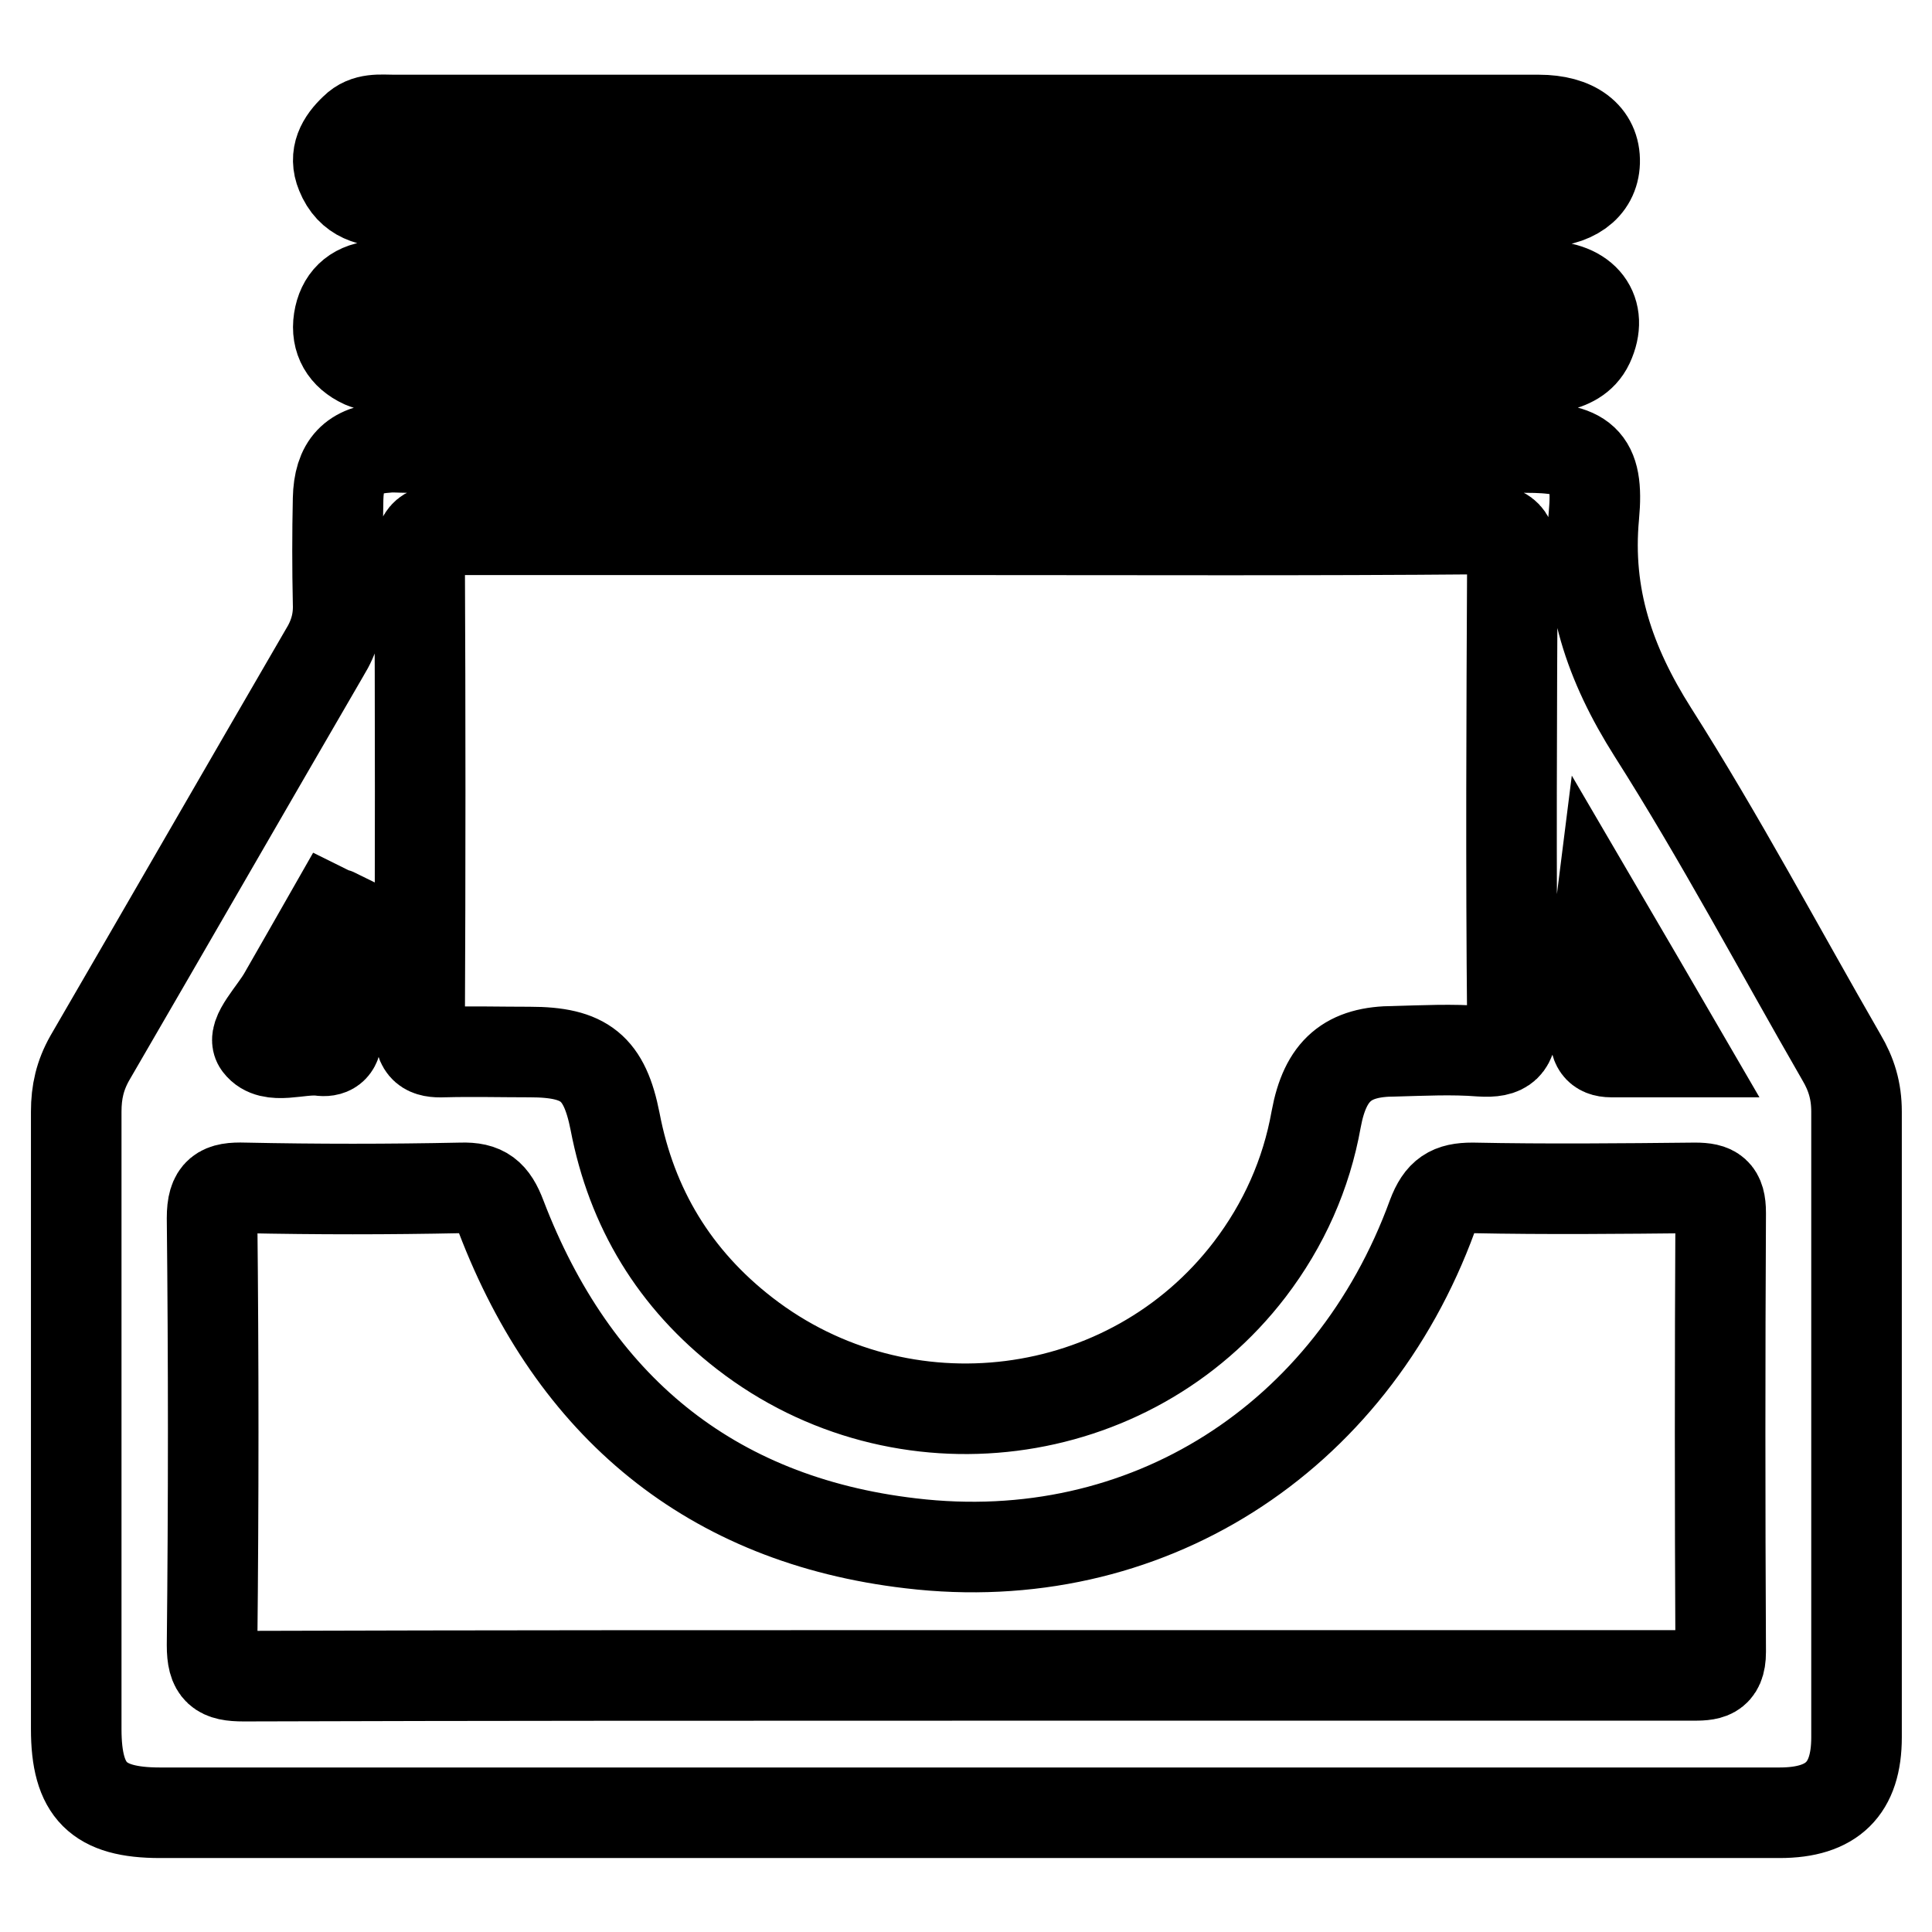 <?xml version="1.0" encoding="utf-8"?>
<!-- Svg Vector Icons : http://www.onlinewebfonts.com/icon -->
<!DOCTYPE svg PUBLIC "-//W3C//DTD SVG 1.1//EN" "http://www.w3.org/Graphics/SVG/1.1/DTD/svg11.dtd">
<svg version="1.1" xmlns="http://www.w3.org/2000/svg" xmlns:xlink="http://www.w3.org/1999/xlink" x="0px" y="0px" viewBox="0 0 256 256" enable-background="new 0 0 256 256" xml:space="preserve">
<g> <path stroke-width="12" fill-opacity="0" stroke="#000000"  d="M128,37.9c25.5,0,51.1,0,76.6,0c5.4,0,7.9,3.4,5.9,7.7c-0.9,1.9-2.6,2.6-4.3,3c-1.1,0.3-2.3,0.2-3.5,0.2 c-49.7,0-99.5,0-149.2,0c-1.8,0-3.7,0-5.4-0.7c-2.4-1.1-3.6-3.1-3.2-5.7c0.4-2.6,2-4.2,4.7-4.5c1-0.1,2.1,0,3.1,0 C77.8,37.9,102.9,37.9,128,37.9z M128,15.9c25.3,0,50.6,0,75.9,0c4.7,0,7.5,2.1,7.4,5.6c-0.1,3.3-2.9,5.3-7.4,5.3 c-50.6,0-101.2,0-151.7,0c-3.1,0-5.7-0.6-7-3.8c-1-2.4,0.1-4.3,1.8-5.9c1.5-1.5,3.4-1.2,5.2-1.2C77.4,15.9,102.7,15.9,128,15.9z  M244,140.1C235.7,125.7,227.9,111,219,97c-5.7-9-8.8-18-7.8-28.7c0.7-7.5-1.4-9-9.1-9c-49.4,0-98.8,0-148.2,0 c-0.9,0-1.8-0.1-2.7,0c-4.4,0.3-6.3,2.3-6.4,6.8c-0.1,4.6-0.1,9.2,0,13.8c0.1,2.4-0.5,4.5-1.8,6.6c-10.4,17.9-20.7,35.8-31.1,53.7 c-1.3,2.3-1.8,4.5-1.8,7.1c0,27.3,0,54.5,0,81.8c0,8.2,2.9,11.1,11.1,11.1c35.6,0,71.3,0,106.9,0c35.9,0,71.8,0,107.7,0 c7,0,10.2-3.2,10.2-10c0-27.6,0-55.3,0-82.9C246,144.5,245.3,142.3,244,140.1z M212,121c3.4,5.8,6.8,11.7,10.7,18.4 c-3.6,0-6.4,0-9.2,0c-1.8,0-2.2-1-2.1-2.5C211.3,131.7,211.3,126.5,212,121z M59.5,70.2c22.9,0,45.9,0,68.8,0 c22.7,0,45.3,0.1,68-0.1c3.3,0,4.1,0.9,4.1,4.2c-0.1,20.3-0.2,40.6,0,60.9c0,3.4-1,4.3-4.2,4.1c-3.8-0.3-7.6-0.1-11.4,0 c-6.2,0-9.2,2.5-10.4,9c-1.3,7.3-4.3,14-8.8,19.9c-15.9,20.8-46.1,24.6-66.9,8.5c-9.3-7.2-15-16.6-17.2-28.1 c-1.4-7.1-4-9.2-11.3-9.2c-3.8,0-7.6-0.1-11.4,0c-2.3,0.1-3.2-0.5-3.2-3c0.1-21,0.1-41.9,0-62.9C55.6,70.2,57.2,70.2,59.5,70.2z  M37.6,131.9c2.1-3.7,4.2-7.3,6.3-11c0.2,0.1,0.5,0.1,0.7,0.2c0,5.4,0,10.8,0,16.2c0,1.6-0.9,2.1-2.2,1.9c-2.8-0.3-6.5,1.3-8.1-0.8 C33.3,137.2,36.3,134.2,37.6,131.9z M224.1,222c-32.1,0-64.2,0-96.3,0c-31.8,0-63.7,0-95.5,0.1c-3.2,0-4.2-0.7-4.2-4.1 c0.2-18.9,0.2-37.7,0-56.6c0-3.5,1.2-4.1,4.3-4c9.6,0.2,19.1,0.2,28.7,0c3-0.1,4.2,0.9,5.3,3.8c9.6,25.1,27.7,40.2,54.3,43.3 c31.1,3.7,58.3-13.8,69.1-43.4c1.1-2.9,2.4-3.7,5.3-3.7c9.8,0.2,19.7,0.1,29.5,0c2.5,0,3.4,0.6,3.4,3.3c-0.1,19.4-0.1,38.8,0,58.2 C228,222,226.4,222,224.1,222z"/></g>
</svg>